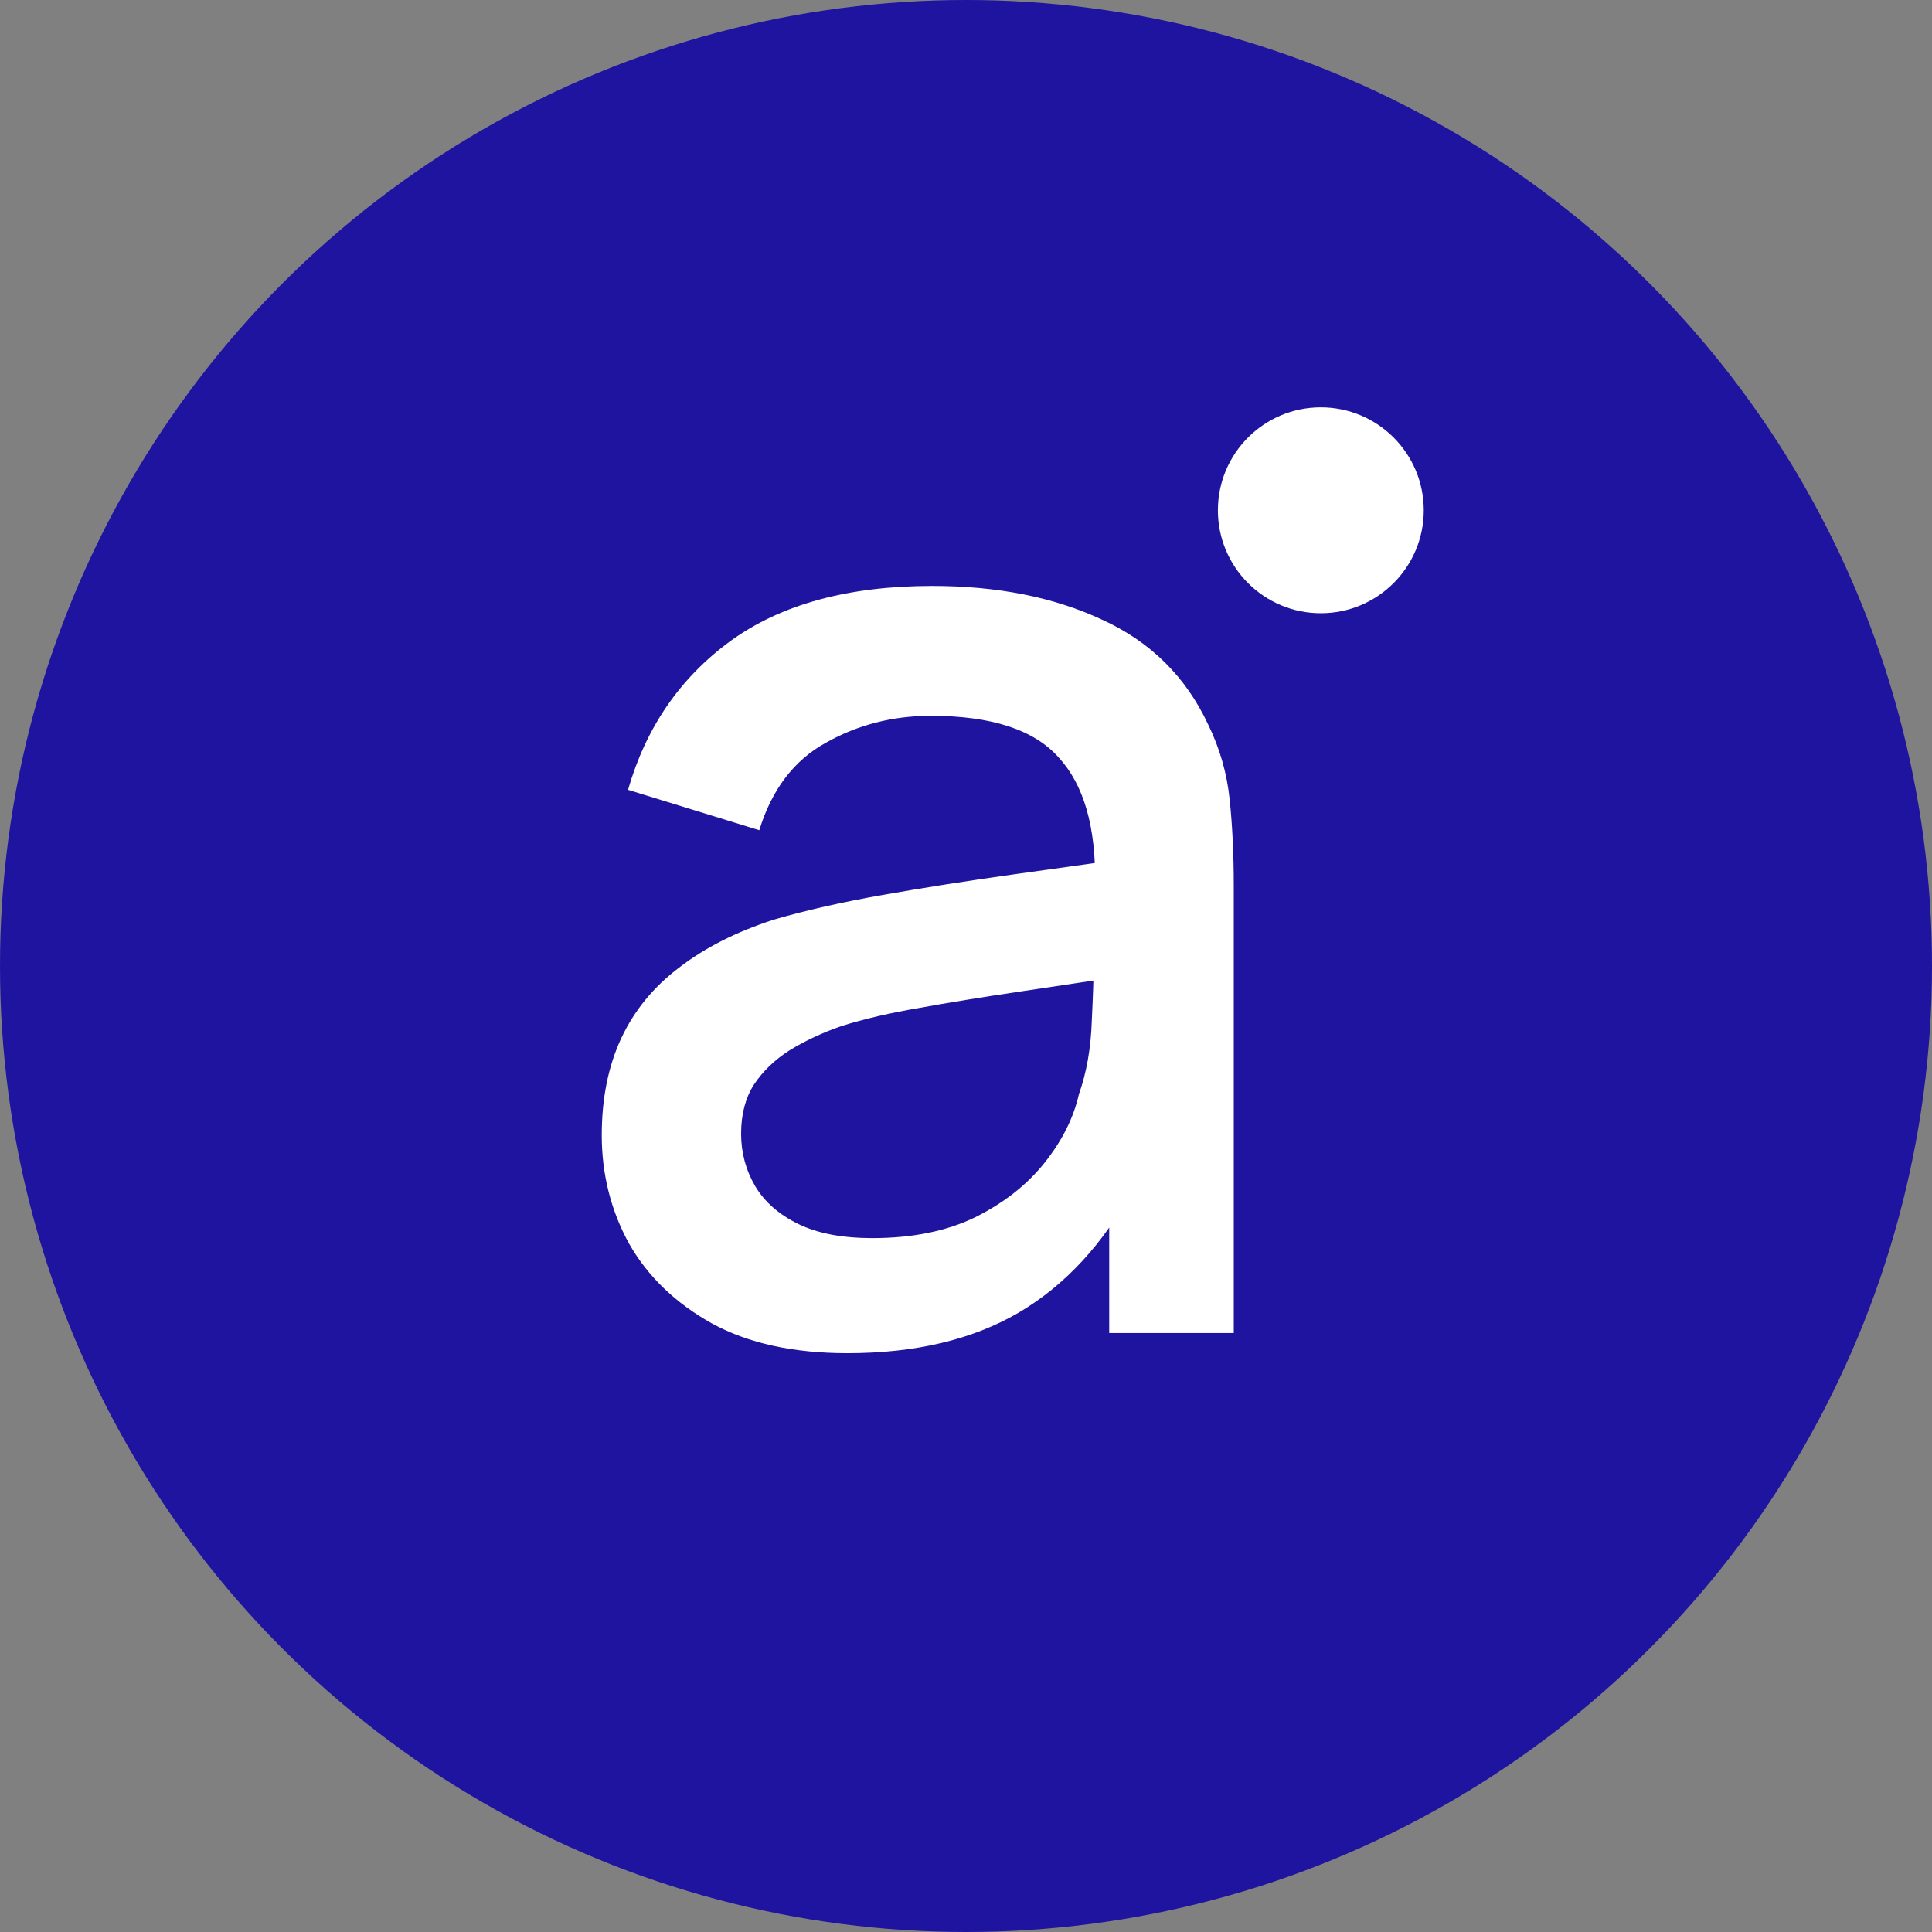 <?xml version="1.0" encoding="UTF-8"?> <svg xmlns="http://www.w3.org/2000/svg" width="32" height="32" viewBox="0 0 32 32" fill="none"><rect x="0" y="0" width="32" height="32" fill="#808080" stroke="none"/><circle cx="16" cy="16" r="16" fill="#1F14A0"></circle><path d="M14.036 22.413C13.144 22.413 12.397 22.25 11.795 21.922C11.194 21.588 10.736 21.15 10.424 20.607C10.12 20.057 9.967 19.455 9.967 18.801C9.967 18.192 10.075 17.657 10.29 17.196C10.506 16.735 10.826 16.345 11.249 16.026C11.673 15.698 12.193 15.435 12.81 15.234C13.345 15.078 13.951 14.941 14.627 14.822C15.303 14.703 16.013 14.591 16.756 14.487C17.507 14.383 18.25 14.279 18.986 14.175L18.138 14.643C18.153 13.699 17.953 13.001 17.536 12.547C17.128 12.087 16.422 11.856 15.418 11.856C14.787 11.856 14.207 12.005 13.679 12.302C13.152 12.592 12.784 13.075 12.576 13.751L10.402 13.082C10.699 12.05 11.264 11.228 12.096 10.619C12.936 10.009 14.051 9.705 15.441 9.705C16.518 9.705 17.455 9.891 18.25 10.262C19.052 10.626 19.64 11.206 20.011 12.001C20.204 12.395 20.323 12.811 20.368 13.25C20.413 13.688 20.435 14.16 20.435 14.665V22.079H18.372V19.325L18.774 19.682C18.276 20.603 17.64 21.291 16.868 21.744C16.102 22.19 15.158 22.413 14.036 22.413ZM14.448 20.507C15.11 20.507 15.678 20.392 16.154 20.161C16.63 19.923 17.012 19.622 17.302 19.258C17.592 18.894 17.782 18.515 17.871 18.121C17.997 17.765 18.068 17.363 18.083 16.917C18.105 16.471 18.116 16.115 18.116 15.847L18.874 16.126C18.138 16.237 17.47 16.338 16.868 16.427C16.266 16.516 15.719 16.605 15.229 16.694C14.746 16.776 14.315 16.876 13.936 16.995C13.616 17.107 13.33 17.241 13.077 17.397C12.832 17.553 12.635 17.742 12.487 17.965C12.345 18.188 12.275 18.459 12.275 18.779C12.275 19.091 12.353 19.381 12.509 19.648C12.665 19.909 12.903 20.117 13.222 20.273C13.542 20.429 13.951 20.507 14.448 20.507Z" fill="white"></path><circle cx="21.877" cy="8.452" r="1.705" fill="white"></circle></svg> 